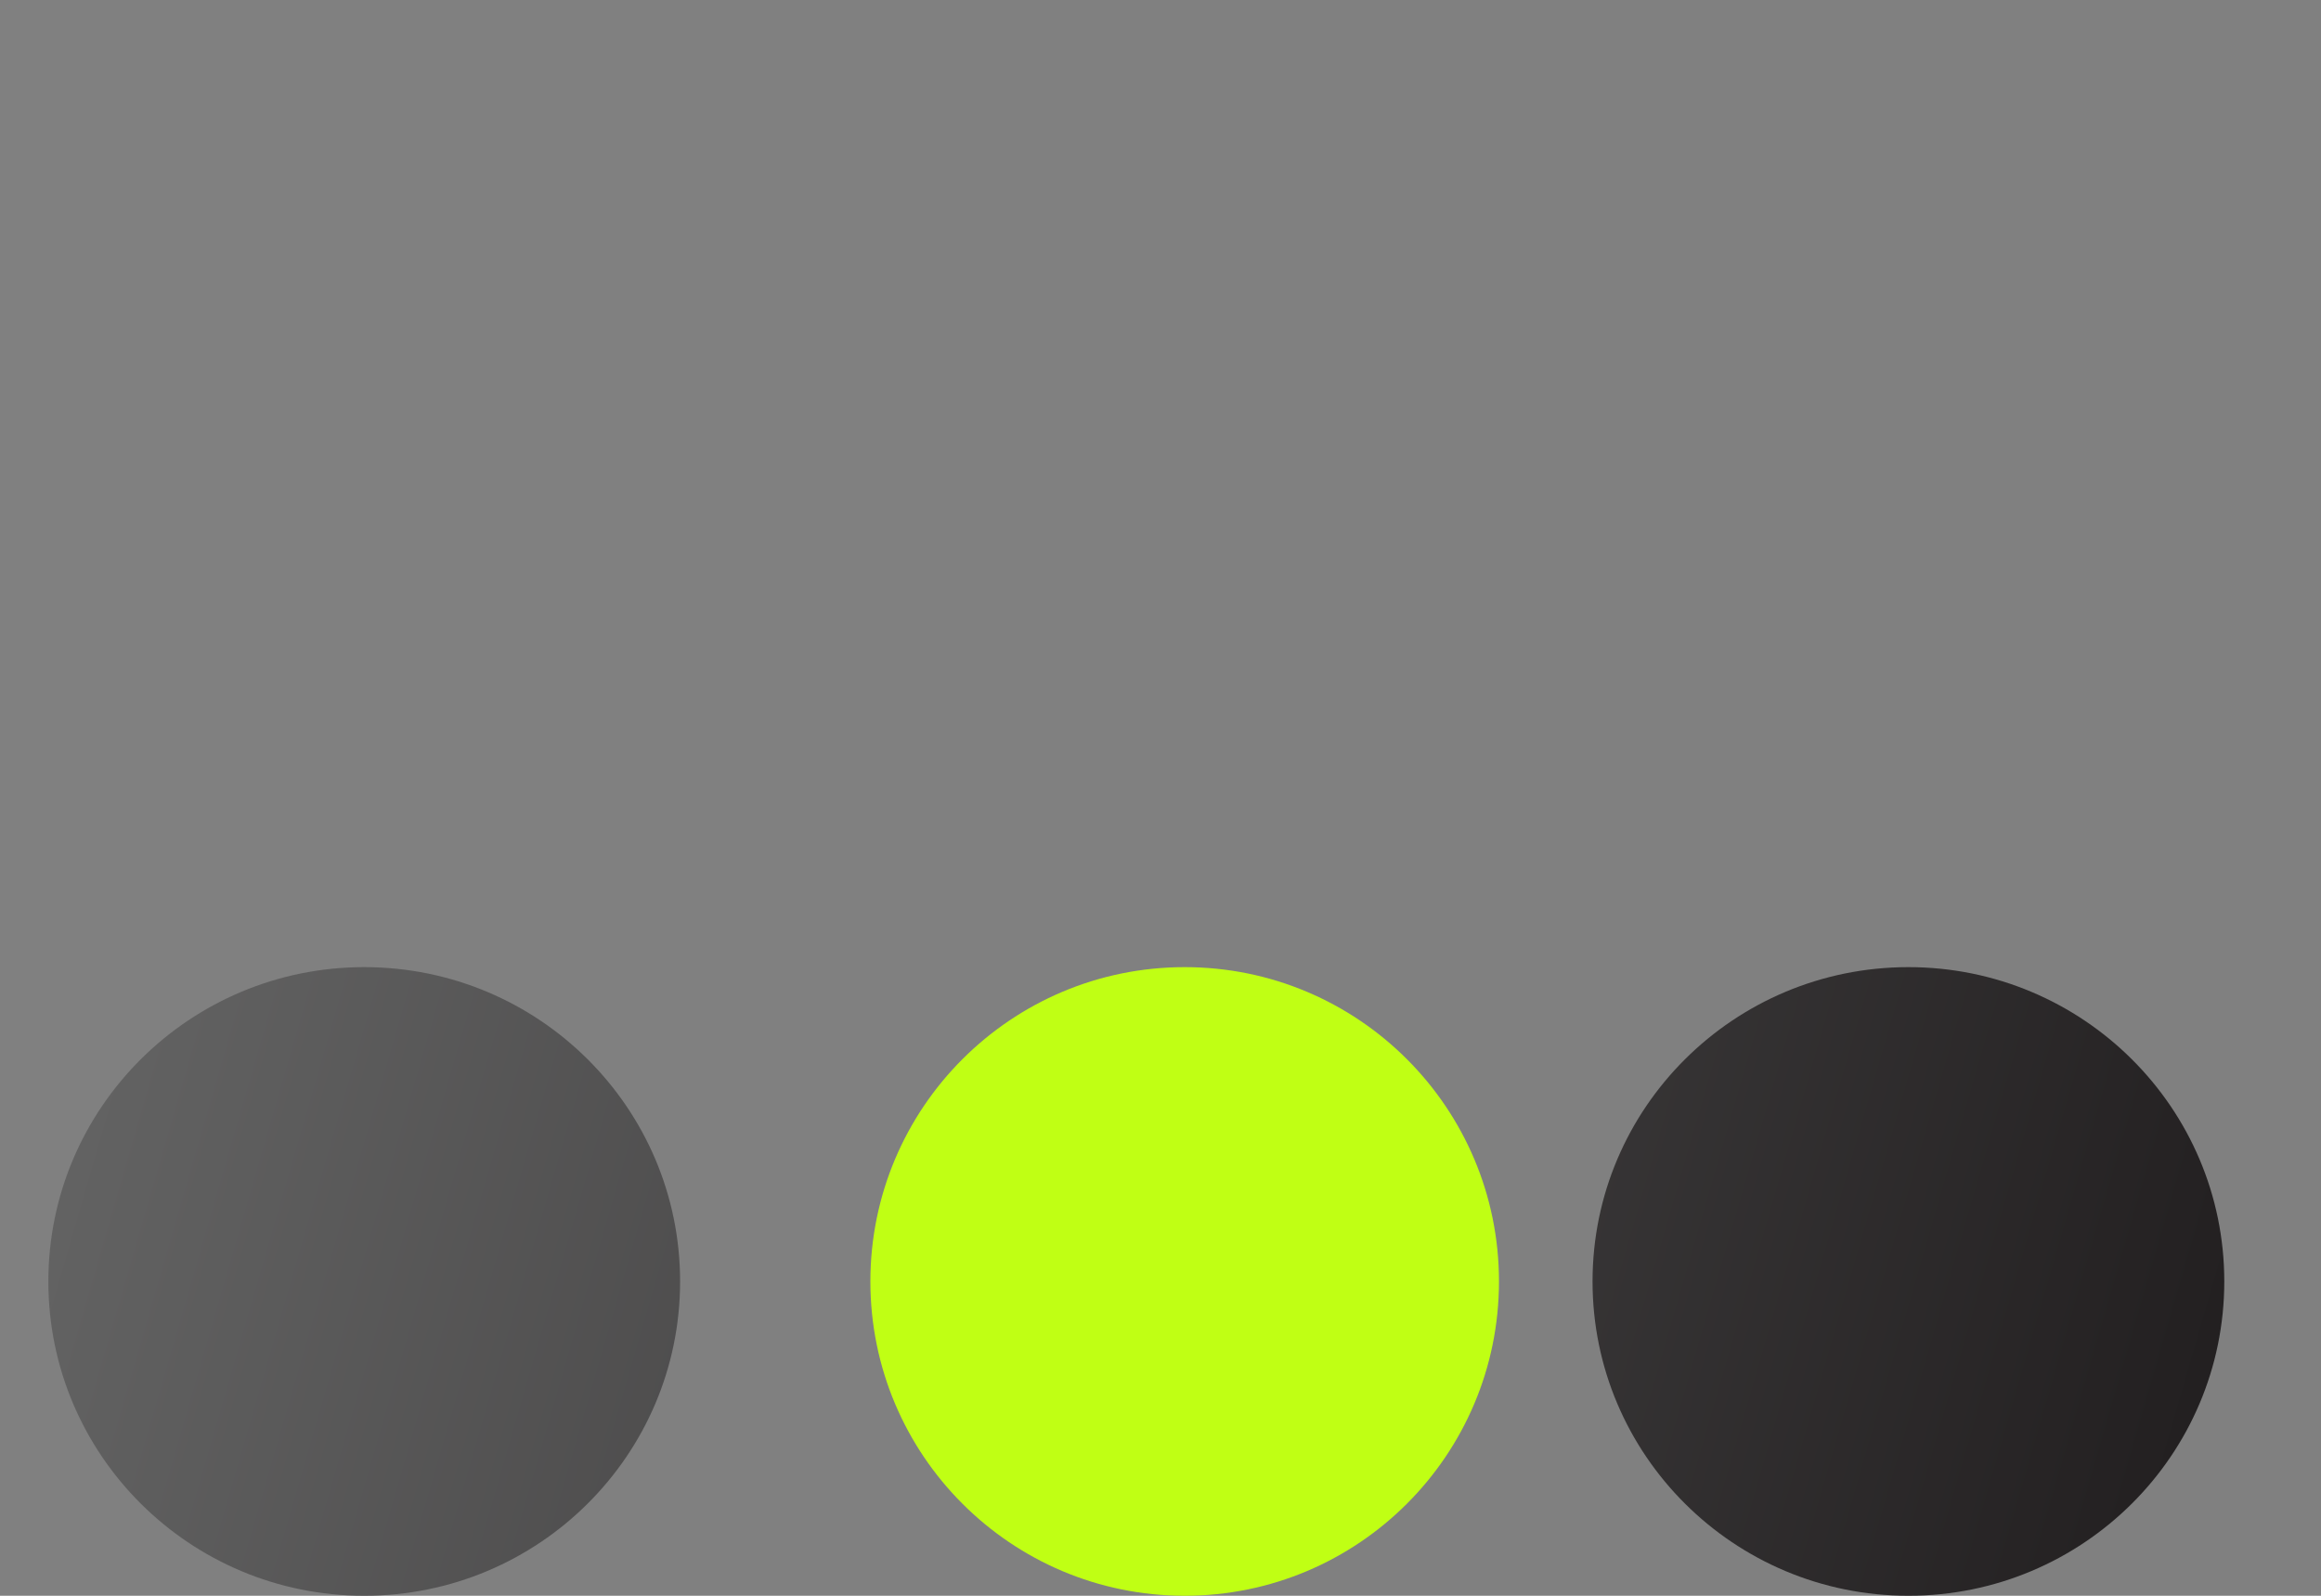 <svg xmlns="http://www.w3.org/2000/svg" width="48" height="33" viewBox="0 0 48 33">
  <rect x="0" y="0" width="48" height="33" fill="#808080" stroke="none"/>
  <defs>
    <linearGradient id="process-oriented-a" x1="0%" x2="100%" y1="45.827%" y2="54.173%">
      <stop offset="0%" stop-color="#626262"/>
      <stop offset="100%" stop-color="#232021"/>
    </linearGradient>
  </defs>
  <g fill="none" transform="translate(1 20)">
    <path fill="#C0FF14" d="M23.5,0 C19.91,0 17,2.91 17,6.5 C17,10.09 19.91,13 23.5,13 C27.09,13 30,10.09 30,6.5 C30,2.91 27.09,0 23.5,0 Z"/>
    <path fill="url(#process-oriented-a)" d="M38.468,0 C34.86,0 31.935,2.91 31.935,6.5 C31.935,10.09 34.86,13 38.468,13 C42.075,13 45,10.09 45,6.5 C45,2.91 42.075,0 38.468,0 Z M6.532,0 C2.925,0 0,2.91 0,6.5 C0,10.09 2.925,13 6.532,13 C10.14,13 13.065,10.09 13.065,6.5 C13.065,2.91 10.14,0 6.532,0 Z"/>
  </g>
</svg>
